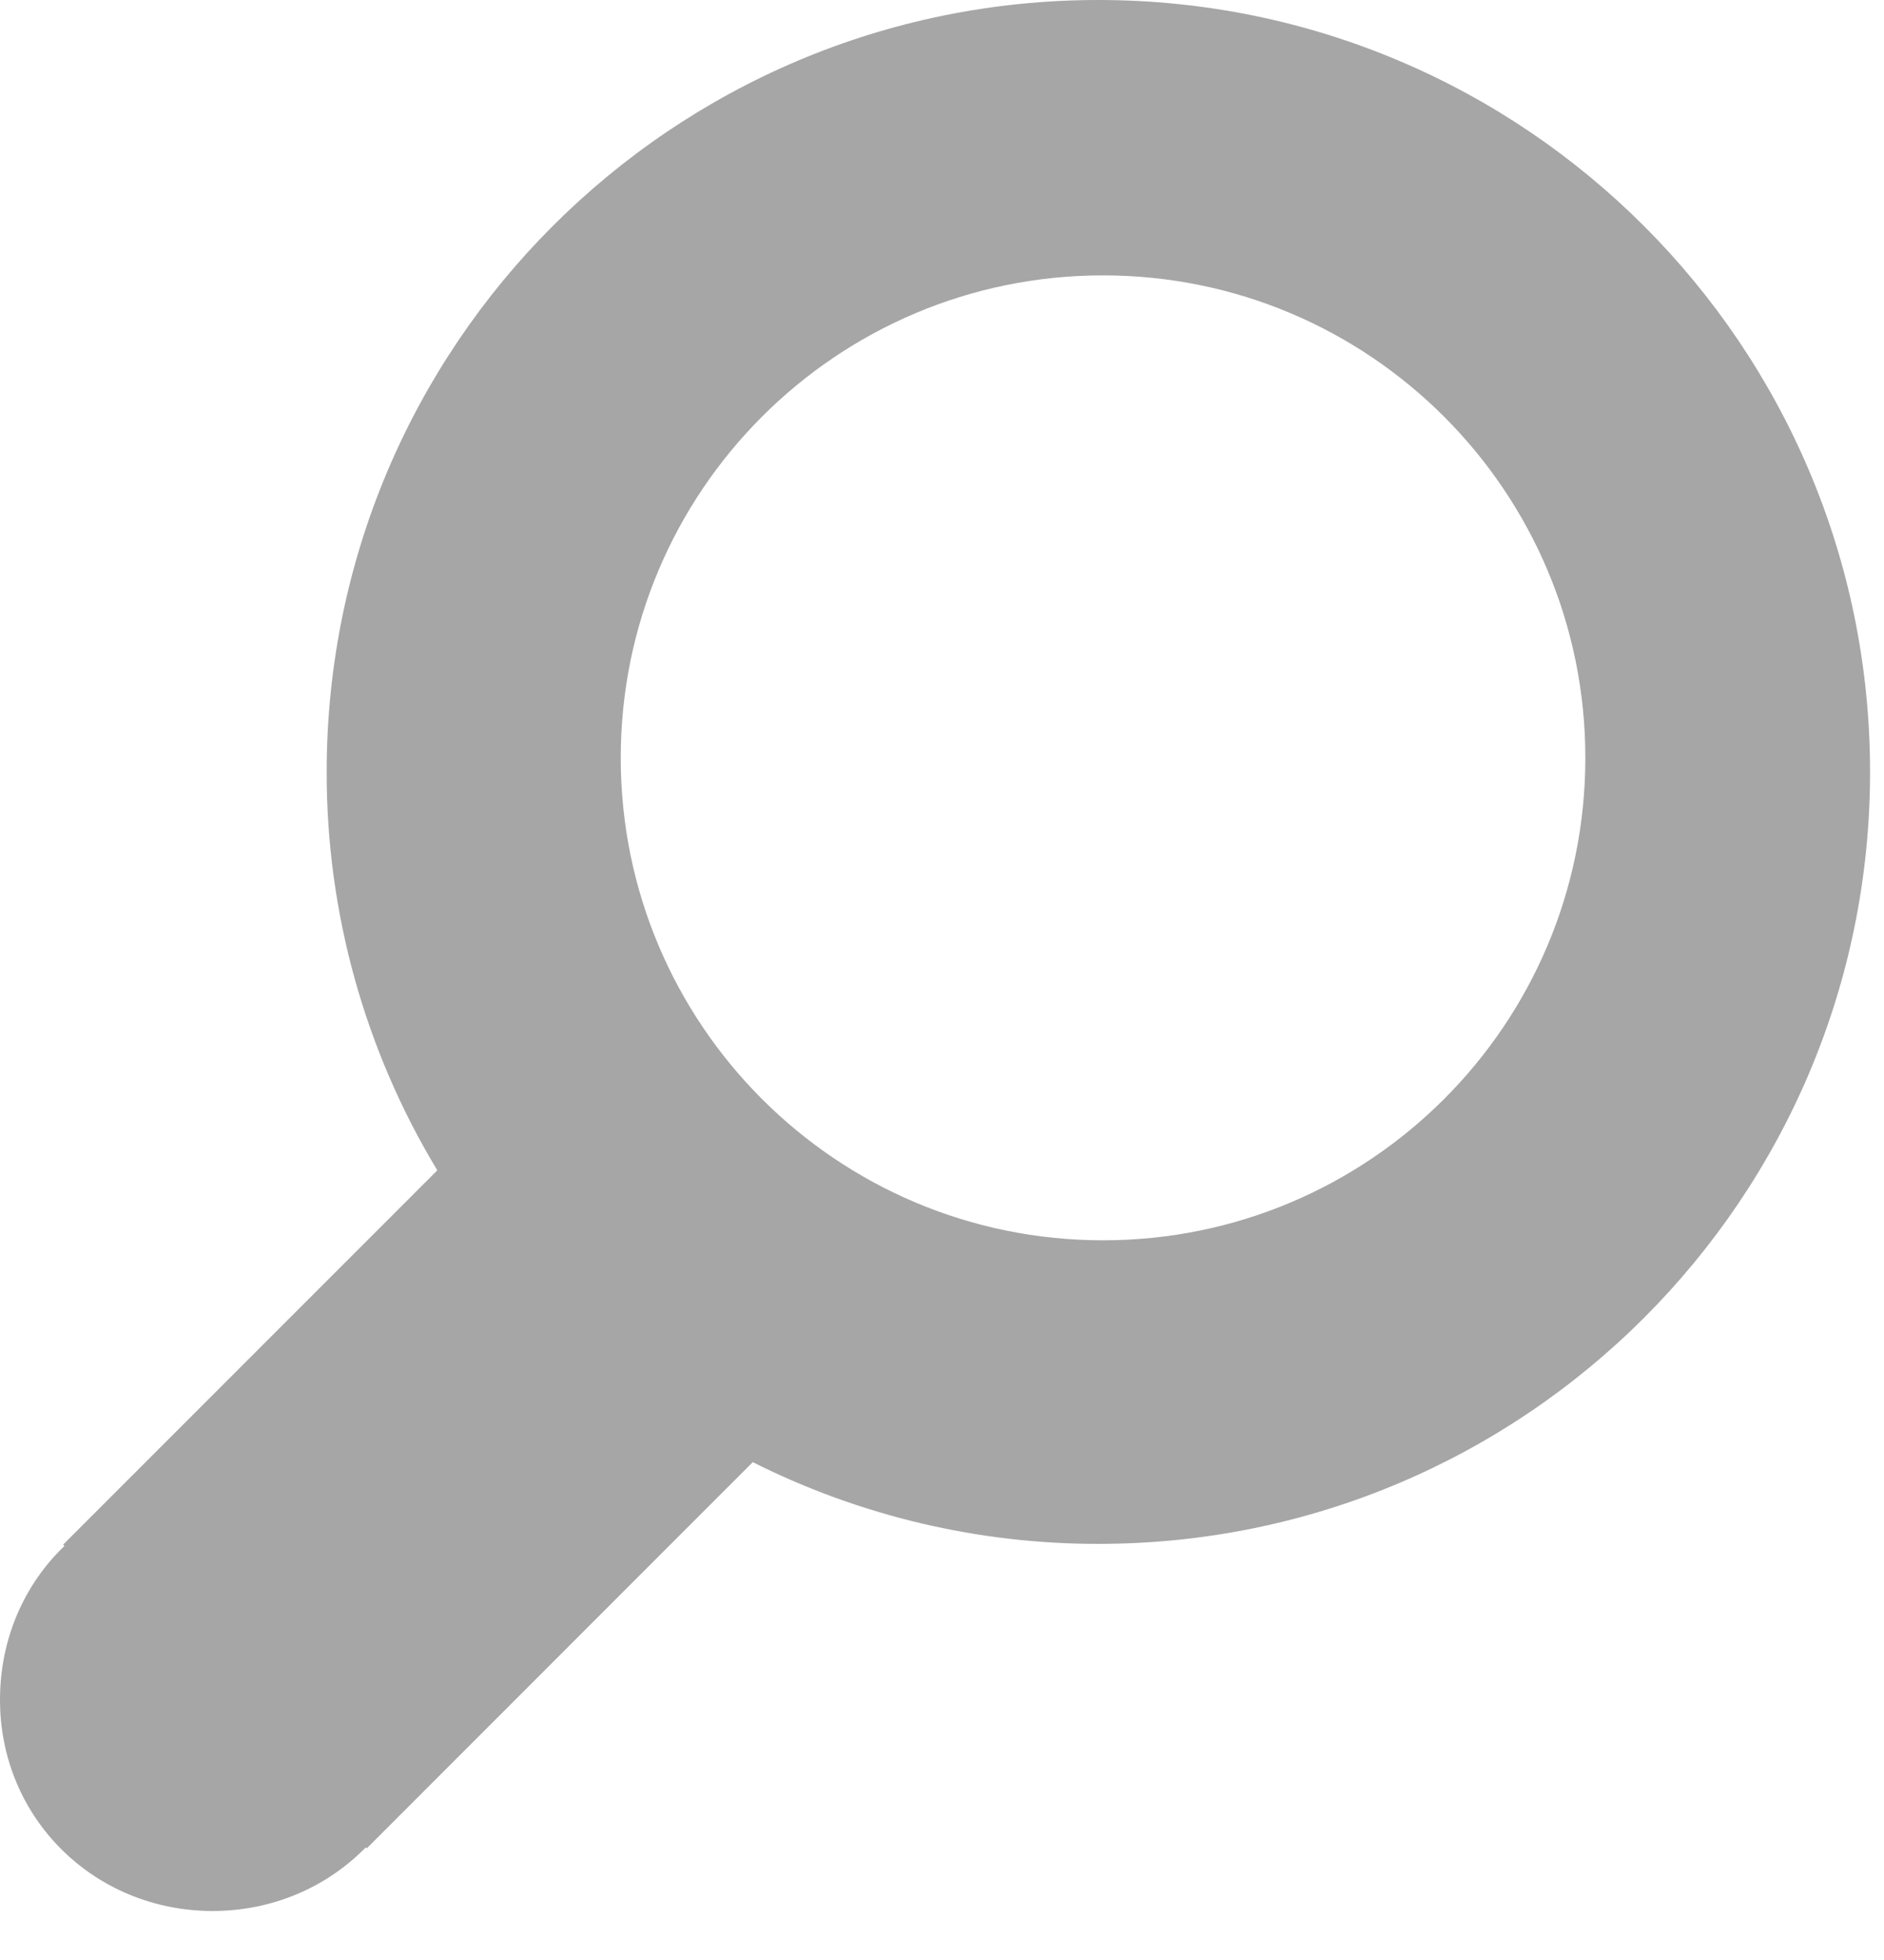 <?xml version="1.0" encoding="UTF-8"?>
<svg xmlns="http://www.w3.org/2000/svg" width="25" height="26" viewBox="0 0 25 26" fill="none">
  <path d="M14.575 0C8.918 0 4.335 4.585 4.335 10.24C4.332 12.103 4.84 13.931 5.803 15.525L0.838 20.49L0.855 20.508C0.325 21.015 6.13046e-08 21.735 6.13046e-08 22.549C-0 24.121 1.252 25.35 2.823 25.35C3.625 25.349 4.342 25.029 4.854 24.506L4.867 24.519L9.989 19.396C11.412 20.11 12.983 20.482 14.575 20.48C20.233 20.48 24.815 15.895 24.815 10.24C24.815 4.585 20.232 0 14.575 0ZM14.637 16.453C11.101 16.453 8.237 13.588 8.237 10.053C8.237 6.519 11.101 3.653 14.637 3.653C18.173 3.653 21.037 6.519 21.037 10.053C21.037 13.588 18.173 16.453 14.637 16.453Z" fill="#A6A6A6"></path>
</svg>
